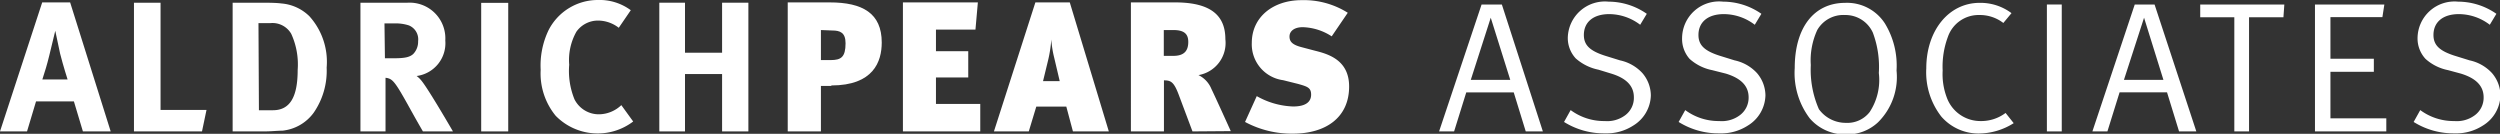 <svg xmlns="http://www.w3.org/2000/svg" xmlns:xlink="http://www.w3.org/1999/xlink" viewBox="0 0 166.46 8.91"><rect x="0" y="0" width="166.46" height="8.91" fill="#333333" stroke="none"/><defs><style>.cls-1{fill:none;}.cls-2{clip-path:url(#clip-path);}.cls-3{fill:#ffffff;}</style><clipPath id="clip-path"><rect class="cls-1" width="166.46" height="8.91"/></clipPath></defs><title>Asset 4</title><g id="Layer_2" data-name="Layer 2"><g id="Layer_1-2" data-name="Layer 1"><g class="cls-2"><path class="cls-3" d="M4.5,5.29S4.21,4.39,4,3.56L3.68,2.05s-.24,1-.4,1.65-.27,1-.46,1.59ZM4.67.16l2.7,8.59H5.52l-.6-2H2.4l-.6,2H0L2.81.16Z"/></g><polygon class="cls-3" points="8.92 0.18 8.92 8.75 13.45 8.75 13.75 7.32 10.69 7.32 10.69 0.18 8.92 0.18"/><g class="cls-2"><path class="cls-3" d="M17.24,7.34h.93c1.13,0,1.65-.87,1.65-2.68a4.89,4.89,0,0,0-.43-2.41A1.44,1.44,0,0,0,18,1.54h-.79Zm0-7.16c.49,0,1.14,0,1.49.05a3,3,0,0,1,1.87.85A4.53,4.53,0,0,1,21.75,4.5a4.9,4.9,0,0,1-.86,3A2.94,2.94,0,0,1,18.81,8.7c-.32,0-.73.05-1.24.05H15.49V.18Z"/><path class="cls-3" d="M25.63,3.88h.58c.74,0,1.06-.07,1.3-.28a1.18,1.18,0,0,0,.33-.86,1,1,0,0,0-.62-1.05,2.85,2.85,0,0,0-1-.13h-.62ZM27.14.18A2.38,2.38,0,0,1,29.65,2.7a2.2,2.2,0,0,1-1.91,2.36,1.75,1.75,0,0,1,.36.36c.49.62,2.06,3.33,2.06,3.33h-2c-.33-.57-.46-.8-.8-1.41-.85-1.54-1.11-1.95-1.41-2.09a.82.82,0,0,0-.28-.07V8.75H24V.18Z"/></g><rect class="cls-3" x="32.04" y="0.19" width="1.8" height="8.56"/><g class="cls-2"><path class="cls-3" d="M41.2,1.85a2.26,2.26,0,0,0-1.37-.48,1.76,1.76,0,0,0-1.45.74,3.84,3.84,0,0,0-.48,2.2,5,5,0,0,0,.35,2.3,1.81,1.81,0,0,0,1.66,1A2.19,2.19,0,0,0,41.37,7l.79,1.09A3.91,3.91,0,0,1,37,7.71a4.44,4.44,0,0,1-1-3.06A5.44,5.44,0,0,1,36.53,2a3.68,3.68,0,0,1,3.28-2A3.49,3.49,0,0,1,42,.68Z"/></g><polygon class="cls-3" points="48.08 0.18 48.08 3.51 45.61 3.51 45.61 0.18 43.9 0.18 43.9 8.75 45.61 8.75 45.61 4.93 48.08 4.93 48.08 8.75 49.83 8.75 49.83 0.18 48.08 0.18"/><g class="cls-2"><path class="cls-3" d="M54.66,2v2h.64c.69,0,1-.18,1-1.12,0-.71-.36-.85-.89-.85Zm.69,3.72h-.69V8.75H52.45V.16h2.8c2.18,0,3.46.72,3.46,2.67,0,1.27-.55,2.86-3.36,2.86"/></g><polygon class="cls-3" points="60.12 0.16 60.12 8.75 65.27 8.75 65.27 6.92 62.32 6.92 62.32 5.16 64.47 5.16 64.47 3.41 62.32 3.41 62.32 1.97 64.95 1.97 65.11 0.16 60.12 0.16"/><g class="cls-2"><path class="cls-3" d="M70.19,3.83A6.85,6.85,0,0,1,70,2.63,8.53,8.53,0,0,1,69.79,4L69.45,5.4h1.11Zm1.25,4.92L71,7.1H69L68.5,8.75H66.18L68.94.16h2.29l2.6,8.59Z"/><path class="cls-3" d="M77.49,2V3.72h.63c.75,0,1-.36,1-.93S78.8,2,78.11,2ZM79.4,8.75l-.9-2.4c-.33-.89-.53-1-1-1v3.4h-2.2V.16h2.95c2.53,0,3.34,1,3.34,2.45A2.17,2.17,0,0,1,79.8,5a1.77,1.77,0,0,1,.86.92c.28.58,1,2.17,1.29,2.81Z"/><path class="cls-3" d="M86.07,8.9a6.57,6.57,0,0,1-3.17-.78l.78-1.72a5.24,5.24,0,0,0,2.42.69c.86,0,1.2-.32,1.2-.79s-.27-.54-.86-.71l-1-.25a2.41,2.41,0,0,1-2.09-2.49c0-1.7,1.4-2.84,3.32-2.84a5.48,5.48,0,0,1,3.07.84L88.67,2.42a3.71,3.71,0,0,0-1.93-.61c-.57,0-.88.27-.88.62s.2.56.84.72l.87.23c.93.23,2.26.65,2.26,2.38,0,2.05-1.53,3.14-3.76,3.14"/></g><path class="cls-3" d="M99.26,1.18l1.3,4.14H97.93ZM98.65.3,95.82,8.75h1l.81-2.6h3.16l.8,2.6h1.14L100,.3Z"/><g class="cls-2"><path class="cls-3" d="M109.65.92l-.44.73a3.42,3.42,0,0,0-2.06-.71c-1.06,0-1.69.53-1.69,1.39,0,.68.41,1.06,1.41,1.38l1,.31a2.82,2.82,0,0,1,1.49.85,2.31,2.31,0,0,1,.56,1.49,2.42,2.42,0,0,1-1.17,2,3.28,3.28,0,0,1-1.9.52,5,5,0,0,1-2.71-.76l.44-.79a3.73,3.73,0,0,0,2.27.73,2,2,0,0,0,1.34-.37,1.44,1.44,0,0,0,.6-1.21c0-.75-.49-1.27-1.51-1.58l-.85-.26a3.25,3.25,0,0,1-1.51-.75,2,2,0,0,1-.53-1.38A2.47,2.47,0,0,1,107.1.11a4.46,4.46,0,0,1,2.55.81"/><path class="cls-3" d="M117.28.92l-.44.73a3.4,3.4,0,0,0-2.06-.71c-1.06,0-1.69.53-1.69,1.39,0,.68.41,1.06,1.41,1.38l1,.31a2.82,2.82,0,0,1,1.49.85,2.31,2.31,0,0,1,.56,1.49,2.42,2.42,0,0,1-1.17,2,3.28,3.28,0,0,1-1.9.52,5,5,0,0,1-2.71-.76l.44-.79a3.73,3.73,0,0,0,2.27.73,2,2,0,0,0,1.34-.37,1.45,1.45,0,0,0,.61-1.21c0-.75-.5-1.27-1.52-1.58L114,4.67a3.16,3.16,0,0,1-1.5-.75A2,2,0,0,1,112,2.54,2.46,2.46,0,0,1,114.73.11a4.46,4.46,0,0,1,2.55.81"/><path class="cls-3" d="M122.85,1A2,2,0,0,0,121,2a4.83,4.83,0,0,0-.43,2.33,6.53,6.53,0,0,0,.54,2.94,2.21,2.21,0,0,0,1.8.91,1.88,1.88,0,0,0,1.58-.72,3.88,3.88,0,0,0,.61-2.6,6.48,6.48,0,0,0-.4-2.69A2,2,0,0,0,122.85,1m0-.81a3,3,0,0,1,2.66,1.38,5.39,5.39,0,0,1,.77,3.13,4.24,4.24,0,0,1-1.23,3.44,3,3,0,0,1-2.15.81,3.09,3.09,0,0,1-2.4-1.07,5,5,0,0,1-1-3.35c0-2.69,1.28-4.34,3.36-4.34"/><path class="cls-3" d="M133.93.88l-.54.65a2.55,2.55,0,0,0-1.6-.53,2.16,2.16,0,0,0-2.09,1.45,5.67,5.67,0,0,0-.35,2.25,4.38,4.38,0,0,0,.27,1.78,2.38,2.38,0,0,0,2.27,1.58,2.69,2.69,0,0,0,1.65-.54l.54.68a4.39,4.39,0,0,1-2.35.69,3.28,3.28,0,0,1-2.47-1.13,4.79,4.79,0,0,1-1-3.21c0-2.52,1.5-4.36,3.55-4.36a3.44,3.44,0,0,1,2.13.69"/></g><rect class="cls-3" x="136.29" y="0.3" width="0.99" height="8.45"/><path class="cls-3" d="M142.76,1.18l1.29,4.14h-2.63ZM142.14.3l-2.82,8.45h1l.81-2.6h3.16l.8,2.6h1.15L143.46.3Z"/><polygon class="cls-3" points="146.5 0.3 146.5 1.15 148.77 1.15 148.77 8.75 149.75 8.75 149.75 1.15 152.04 1.15 152.1 0.3 146.5 0.3"/><polygon class="cls-3" points="154.14 0.3 154.14 8.75 158.89 8.75 158.89 7.88 155.17 7.88 155.17 4.78 158.06 4.78 158.06 3.91 155.17 3.91 155.17 1.14 158.63 1.14 158.76 0.3 154.14 0.3"/><g class="cls-2"><path class="cls-3" d="M166.22.92l-.44.73a3.4,3.4,0,0,0-2.06-.71c-1.06,0-1.69.53-1.69,1.39,0,.68.41,1.06,1.41,1.38l1,.31a2.82,2.82,0,0,1,1.49.85,2.31,2.31,0,0,1,.56,1.49,2.42,2.42,0,0,1-1.17,2,3.28,3.28,0,0,1-1.9.52,5,5,0,0,1-2.71-.76l.44-.79a3.73,3.73,0,0,0,2.27.73,2,2,0,0,0,1.34-.37,1.45,1.45,0,0,0,.61-1.21c0-.75-.5-1.27-1.52-1.58L163,4.67a3.16,3.16,0,0,1-1.5-.75,2,2,0,0,1-.53-1.38A2.46,2.46,0,0,1,163.67.11a4.46,4.46,0,0,1,2.55.81"/></g></g></g></svg>